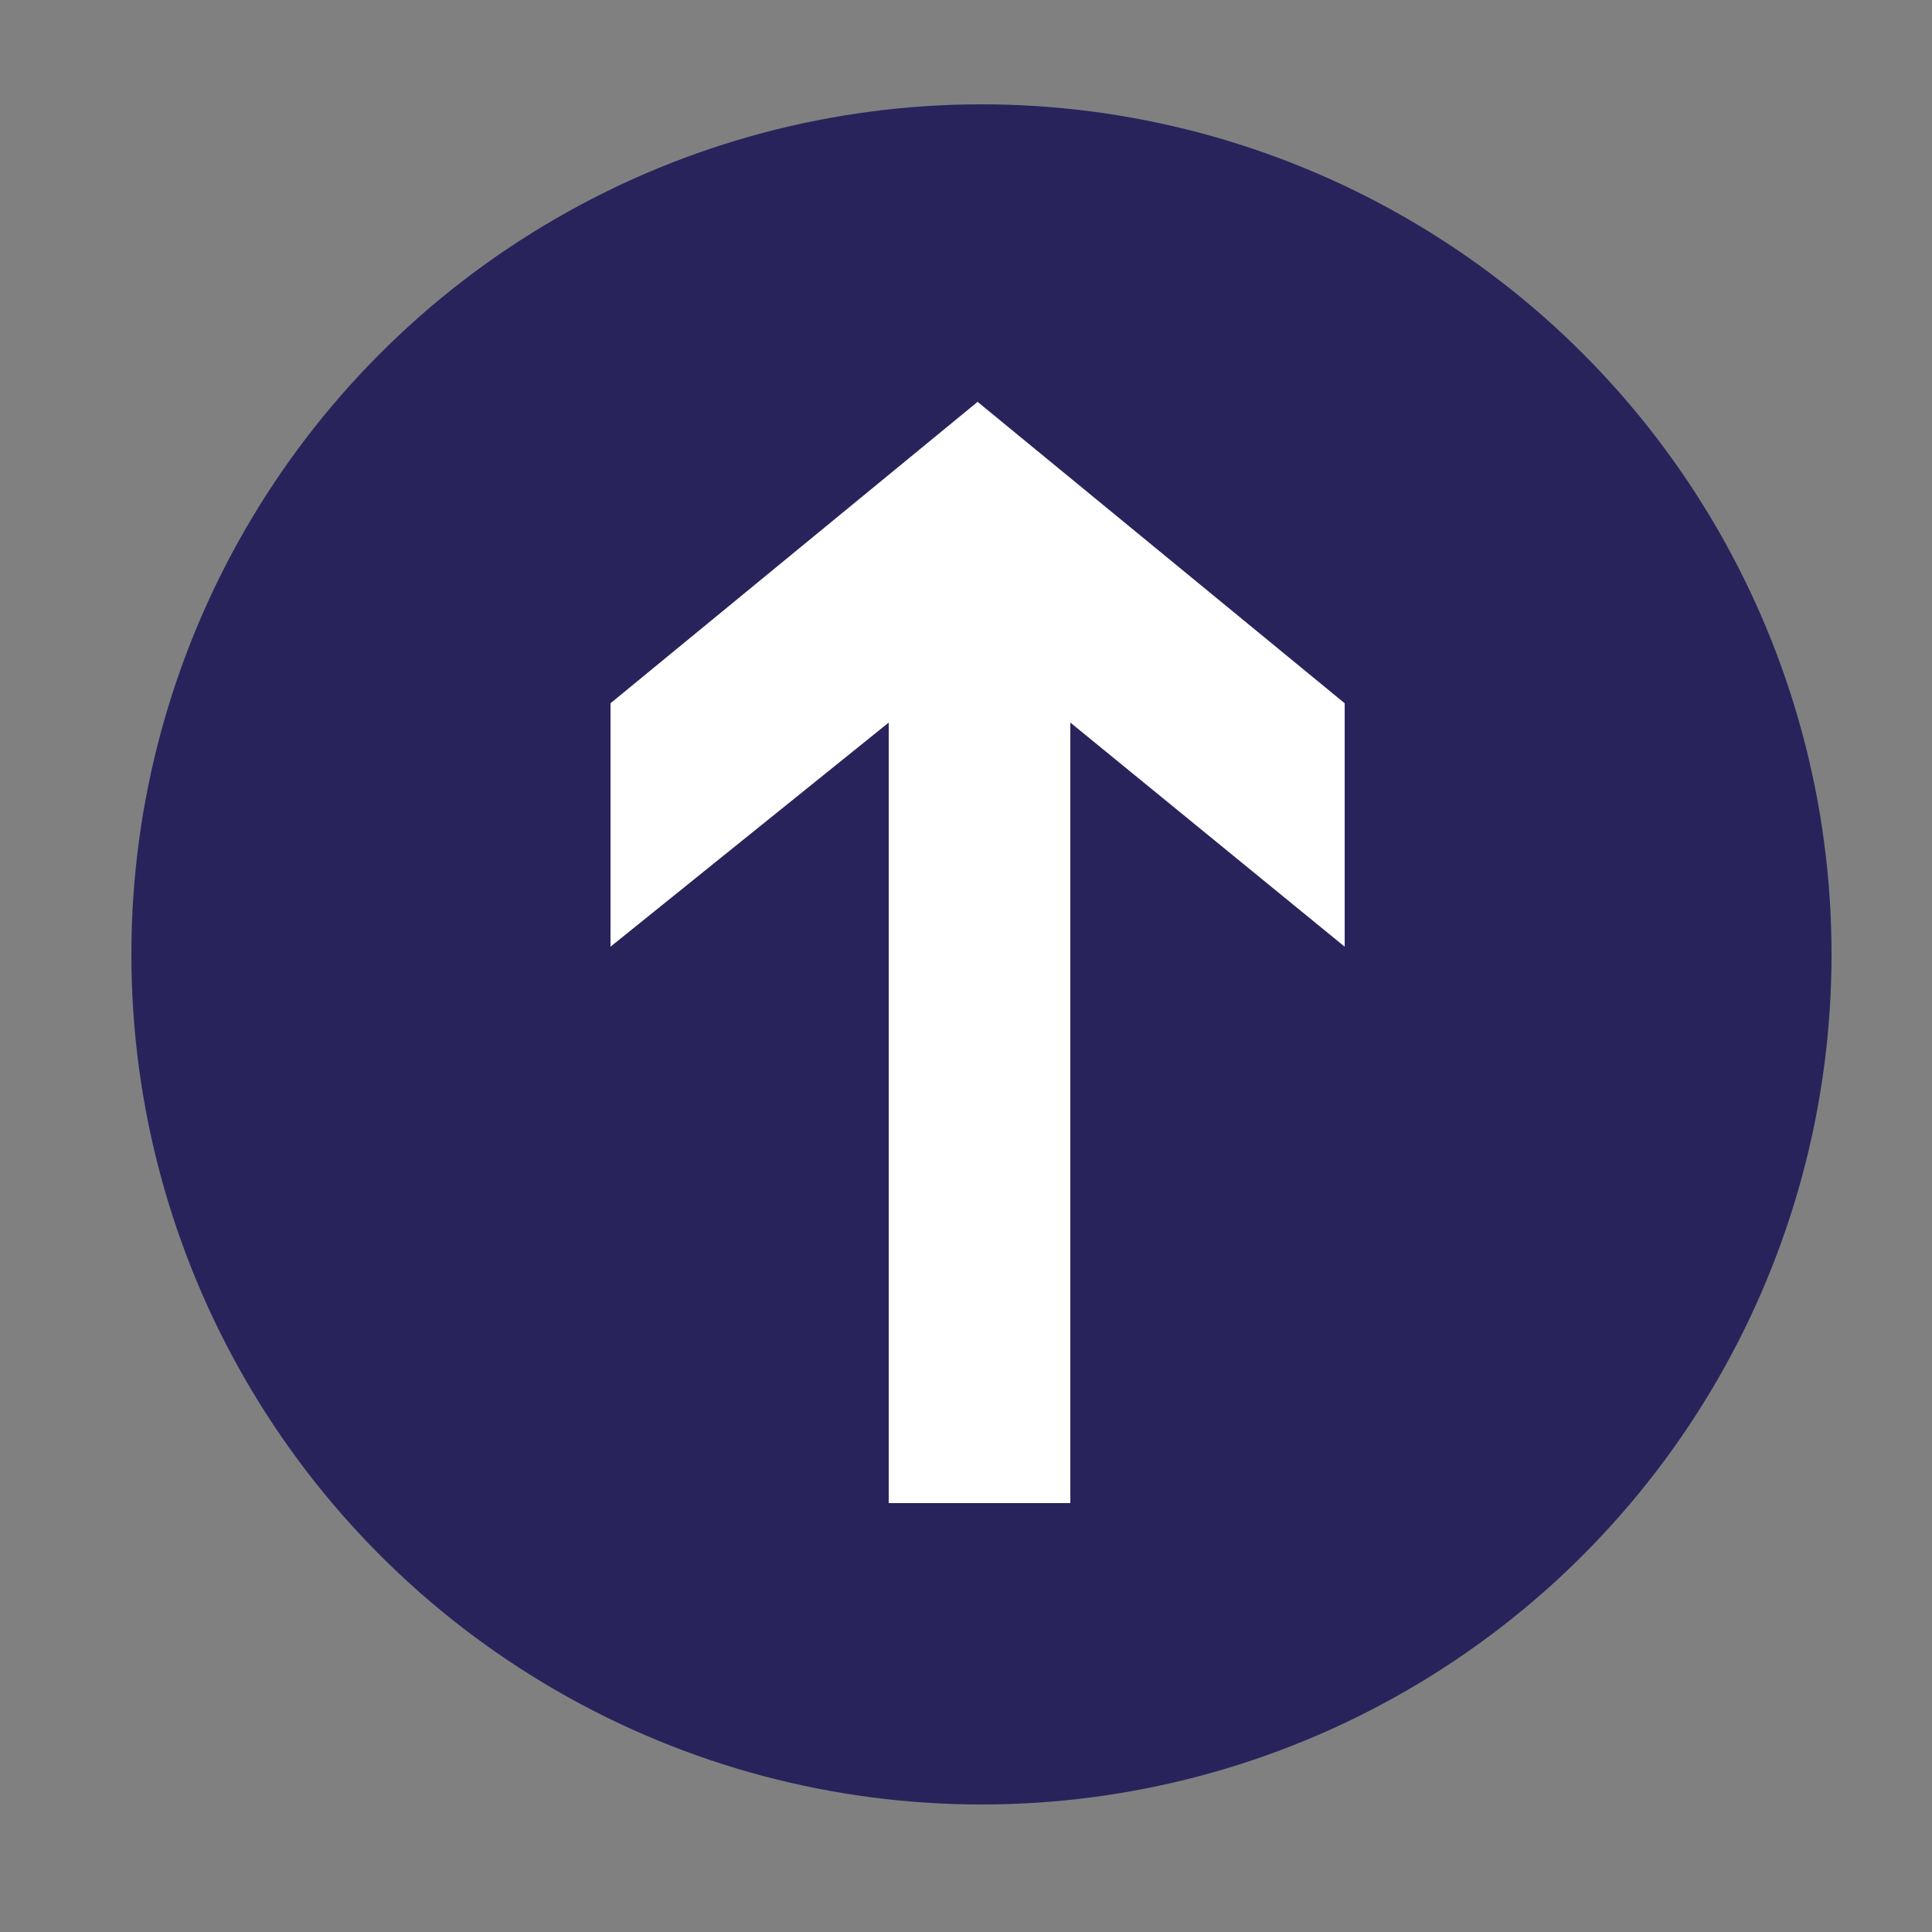 <?xml version="1.0" encoding="UTF-8"?>
<svg id="Ebene_1" xmlns="http://www.w3.org/2000/svg" version="1.1" viewBox="0 0 50 50">
  <rect x="0" y="0" width="50" height="50" fill="#808080" stroke="none"/>
  <!-- Generator: Adobe Illustrator 29.0.0, SVG Export Plug-In . SVG Version: 2.1.0 Build 186)  -->
  <defs>
    <style>
      .st0 {
        fill: #29235c;
      }

      .st1 {
        fill: #fff;
      }
    </style>
  </defs>
  <circle class="st0" cx="25.4" cy="24.7" r="22"/>
  <path class="st1" d="M23,18.7l-7.2,5.8v-6.3l9.5-7.8,9.5,7.8v6.3l-7.1-5.8v20.2h-4.7v-20.2Z"/>
</svg>